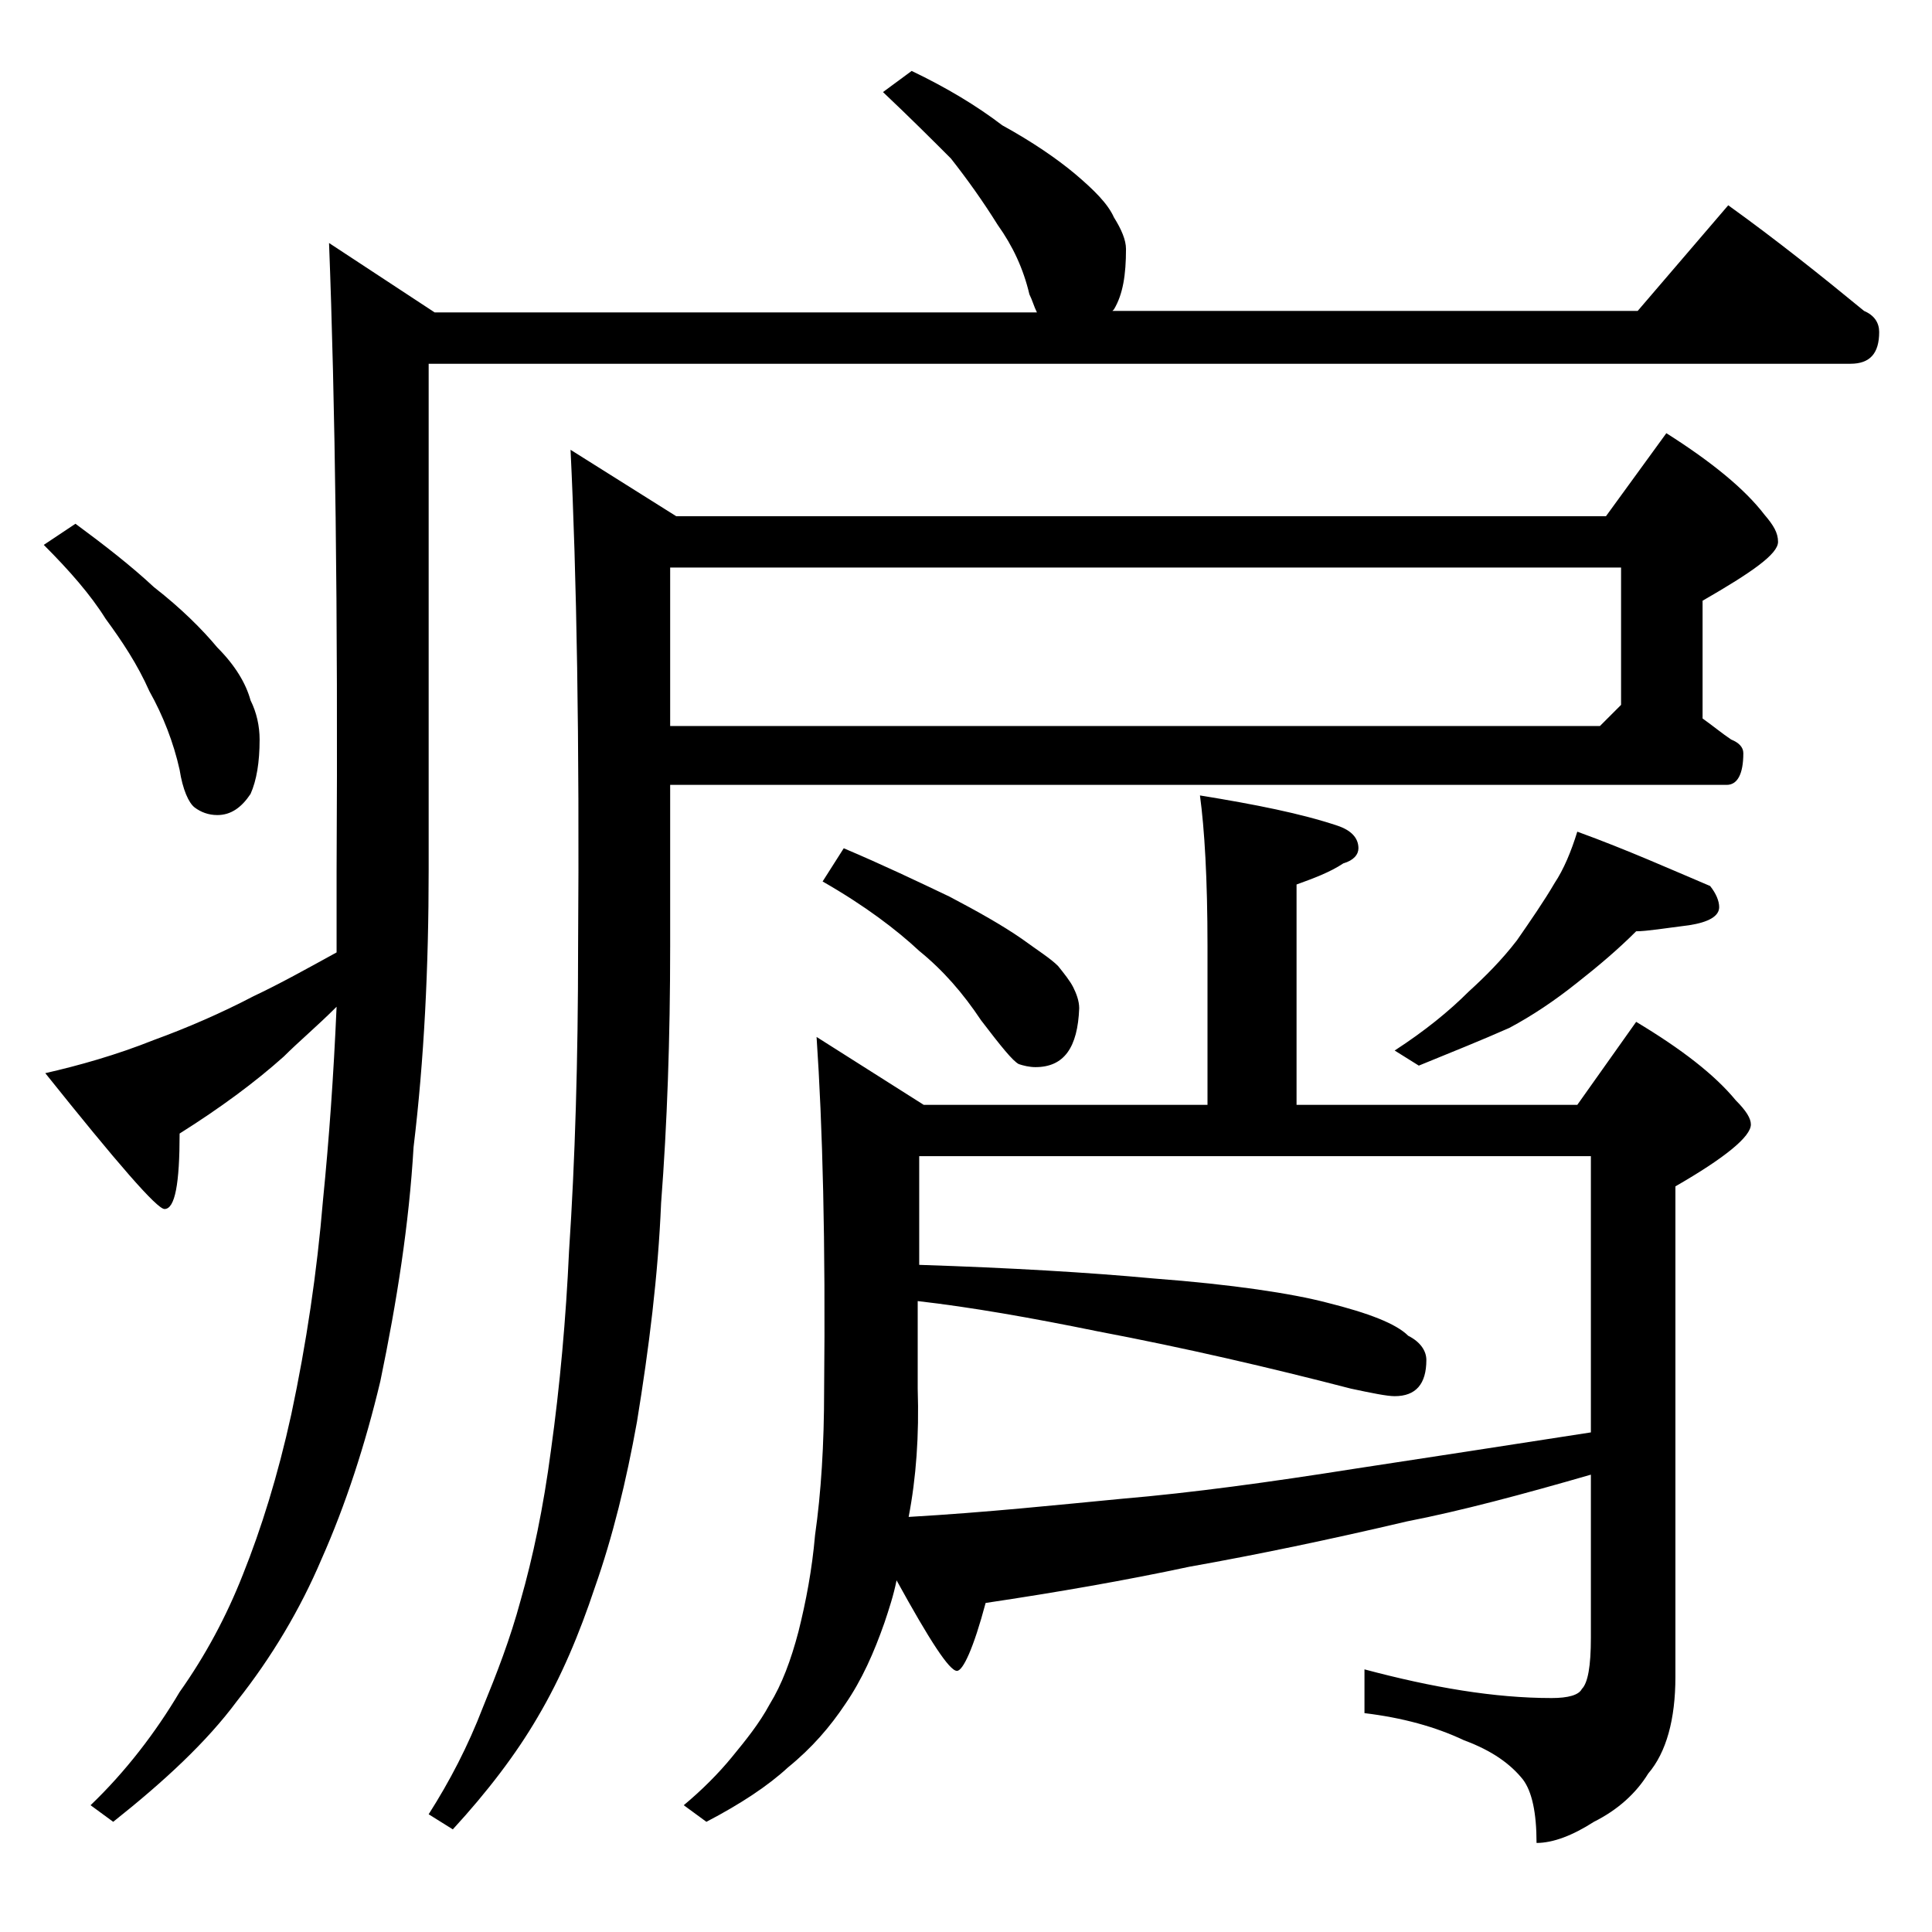 <?xml version="1.0" encoding="utf-8"?>
<!-- Generator: Adobe Illustrator 18.0.0, SVG Export Plug-In . SVG Version: 6.00 Build 0)  -->
<!DOCTYPE svg PUBLIC "-//W3C//DTD SVG 1.1//EN" "http://www.w3.org/Graphics/SVG/1.1/DTD/svg11.dtd">
<svg version="1.1" id="Layer_1" xmlns="http://www.w3.org/2000/svg" xmlns:xlink="http://www.w3.org/1999/xlink" x="0px" y="0px"
	 viewBox="0 0 128 128" enable-background="new 0 0 128 128" xml:space="preserve">
<path d="M60.4,4.7c2.3,1.1,4.3,2.3,6,3.6c2,1.1,3.6,2.2,4.8,3.2c1.3,1.1,2.2,2,2.6,2.9c0.5,0.8,0.8,1.5,0.8,2.1c0,1.7-0.2,3-0.8,4
	l-0.1,0.1h34.8l6-7c3.2,2.3,6.2,4.7,9,7c0.7,0.3,1,0.8,1,1.4c0,1.4-0.6,2.1-1.9,2.1H28.4v33.5c0,6.5-0.3,12.6-1,18.4
	c-0.3,5.1-1.1,10.2-2.2,15.5c-1,4.2-2.3,8.2-3.9,11.8c-1.4,3.3-3.3,6.5-5.6,9.4c-2,2.7-4.8,5.3-8.2,8l-1.5-1.1
	c2.3-2.2,4.3-4.8,5.9-7.5c1.7-2.4,3.1-5,4.2-7.8c1.2-3,2.3-6.5,3.2-10.6c1-4.7,1.7-9.4,2.1-14.2c0.4-4,0.7-8.2,0.9-12.8
	C21,68,19.8,69,18.8,70c-1.9,1.7-4.2,3.4-6.9,5.1c0,3.3-0.3,5-1,5c-0.5,0-3.1-3-7.9-9c2.2-0.5,4.7-1.2,7.2-2.2
	c2.2-0.8,4.5-1.8,6.6-2.9c1.7-0.8,3.5-1.8,5.5-2.9v-5.4c0.1-17.3-0.1-31.2-0.5-41.6l7,4.6h39.9c-0.2-0.4-0.3-0.8-0.5-1.2
	c-0.4-1.7-1.1-3.2-2.1-4.6c-1-1.6-2-3-3.1-4.4c-1.2-1.2-2.7-2.7-4.5-4.4L60.4,4.7z M5,34.7c1.9,1.4,3.7,2.8,5.2,4.2
	c1.8,1.4,3.2,2.8,4.2,4c1.2,1.2,1.9,2.4,2.2,3.5c0.4,0.8,0.6,1.7,0.6,2.6c0,1.5-0.2,2.7-0.6,3.6c-0.6,0.9-1.3,1.4-2.2,1.4
	c-0.6,0-1.1-0.2-1.5-0.5c-0.4-0.3-0.8-1.2-1-2.5c-0.4-1.8-1.1-3.6-2-5.2c-0.8-1.8-1.8-3.3-2.9-4.8c-1-1.6-2.4-3.2-4.1-4.9L5,34.7z
	 M44.4,51.7v11c0,6.1-0.2,11.8-0.6,17c-0.2,4.8-0.8,9.6-1.6,14.5c-0.7,3.9-1.6,7.6-2.8,11c-1,3-2.2,5.9-3.8,8.6
	c-1.4,2.4-3.3,4.9-5.6,7.4l-1.6-1c1.4-2.2,2.6-4.5,3.6-7.1c0.9-2.2,1.8-4.5,2.5-7.1c0.8-2.8,1.5-6.1,2-9.9c0.6-4.3,1-8.8,1.2-13.2
	c0.4-6,0.6-12.7,0.6-20.1c0.1-13.8-0.1-24.8-0.5-33l7,4.4h61.6l4-5.5c3,1.9,5.2,3.7,6.5,5.4c0.6,0.7,0.9,1.2,0.9,1.8
	c0,0.8-1.7,2-5,3.9v7.8c0.7,0.5,1.3,1,1.9,1.4c0.5,0.2,0.8,0.5,0.8,0.9c0,1.4-0.4,2.1-1.1,2.1H44.4z M44.4,37.6v10.5H106l1.4-1.4
	v-9.1H44.4z M79.5,52.7c3.7,0.6,6.7,1.2,9.1,2c0.9,0.3,1.4,0.8,1.4,1.5c0,0.4-0.3,0.8-1,1c-0.9,0.6-2,1-3.1,1.4v14.6h18.6l3.9-5.5
	c3,1.8,5.2,3.5,6.6,5.2c0.7,0.7,1,1.2,1,1.6c0,0.8-1.7,2.2-5,4.1v32.5c0,2.8-0.6,5-1.8,6.4c-0.8,1.3-2,2.4-3.6,3.2
	c-1.4,0.9-2.7,1.4-3.8,1.4c0-2-0.3-3.4-0.9-4.2c-0.8-1-2-1.9-3.9-2.6c-1.9-0.9-4.1-1.5-6.6-1.8v-2.9c4.5,1.2,8.6,1.9,12.4,1.9
	c1.1,0,1.8-0.2,2-0.6c0.4-0.4,0.6-1.5,0.6-3.4V97.7c-4.5,1.3-8.6,2.4-12.2,3.1c-5.1,1.2-9.9,2.2-14.4,3c-4.2,0.9-8.8,1.7-13.5,2.4
	c-0.8,3-1.5,4.5-1.9,4.5c-0.5,0-1.8-2-4-6c-0.2,1-0.5,1.9-0.8,2.8c-0.7,2-1.5,3.8-2.6,5.4c-1,1.5-2.2,2.9-3.8,4.2
	c-1.3,1.2-3.1,2.4-5.4,3.6l-1.5-1.1c1.2-1,2.3-2.1,3.2-3.2c0.9-1.1,1.8-2.2,2.5-3.5c0.8-1.3,1.4-2.9,1.9-4.8c0.5-2,0.9-4.1,1.1-6.4
	c0.4-2.8,0.6-6,0.6-9.6c0.1-9.8-0.1-17.5-0.5-23.4l7.1,4.5H80V62.7C80,58.2,79.8,54.9,79.5,52.7z M55.9,56.2c2.6,1.1,4.9,2.2,7,3.2
	c1.9,1,3.5,1.9,4.8,2.8c1.1,0.8,1.9,1.3,2.4,1.8c0.4,0.5,0.8,1,1,1.4c0.2,0.4,0.4,0.9,0.4,1.4c-0.1,2.6-1,3.9-2.9,3.9
	c-0.4,0-0.8-0.1-1.1-0.2c-0.4-0.2-1.2-1.2-2.5-2.9c-1.2-1.8-2.5-3.3-4.1-4.6c-1.5-1.4-3.6-3-6.4-4.6L55.9,56.2z M60.2,100.5
	c5.2-0.3,9.9-0.8,14.1-1.2c4.7-0.4,9.8-1.1,15.5-2c4.6-0.7,9.8-1.5,15.6-2.4V76.6H60.9v7.2c6.1,0.2,11.2,0.5,15.5,0.9
	c5.3,0.4,9.2,1,11.5,1.6c2.8,0.7,4.6,1.4,5.4,2.2c0.8,0.4,1.2,1,1.2,1.6c0,1.6-0.7,2.4-2.1,2.4c-0.5,0-1.5-0.2-2.9-0.5
	c-5.4-1.4-11-2.7-16.8-3.8c-4.4-0.9-8.4-1.6-11.9-2v5.8C60.9,95.1,60.7,97.9,60.2,100.5z M104.5,55.1c3.3,1.2,6.2,2.5,8.8,3.6
	c0.4,0.5,0.6,1,0.6,1.4c0,0.6-0.7,1-2,1.2c-1.6,0.2-2.8,0.4-3.5,0.4c-1.2,1.2-2.5,2.3-3.9,3.4c-1.5,1.2-3,2.2-4.5,3
	c-1.8,0.8-3.8,1.6-6,2.5l-1.6-1c2-1.3,3.6-2.6,4.9-3.9c1.1-1,2.2-2.1,3.2-3.4c0.9-1.3,1.8-2.6,2.5-3.8
	C103.6,57.6,104.1,56.4,104.5,55.1z"/>
</svg>

